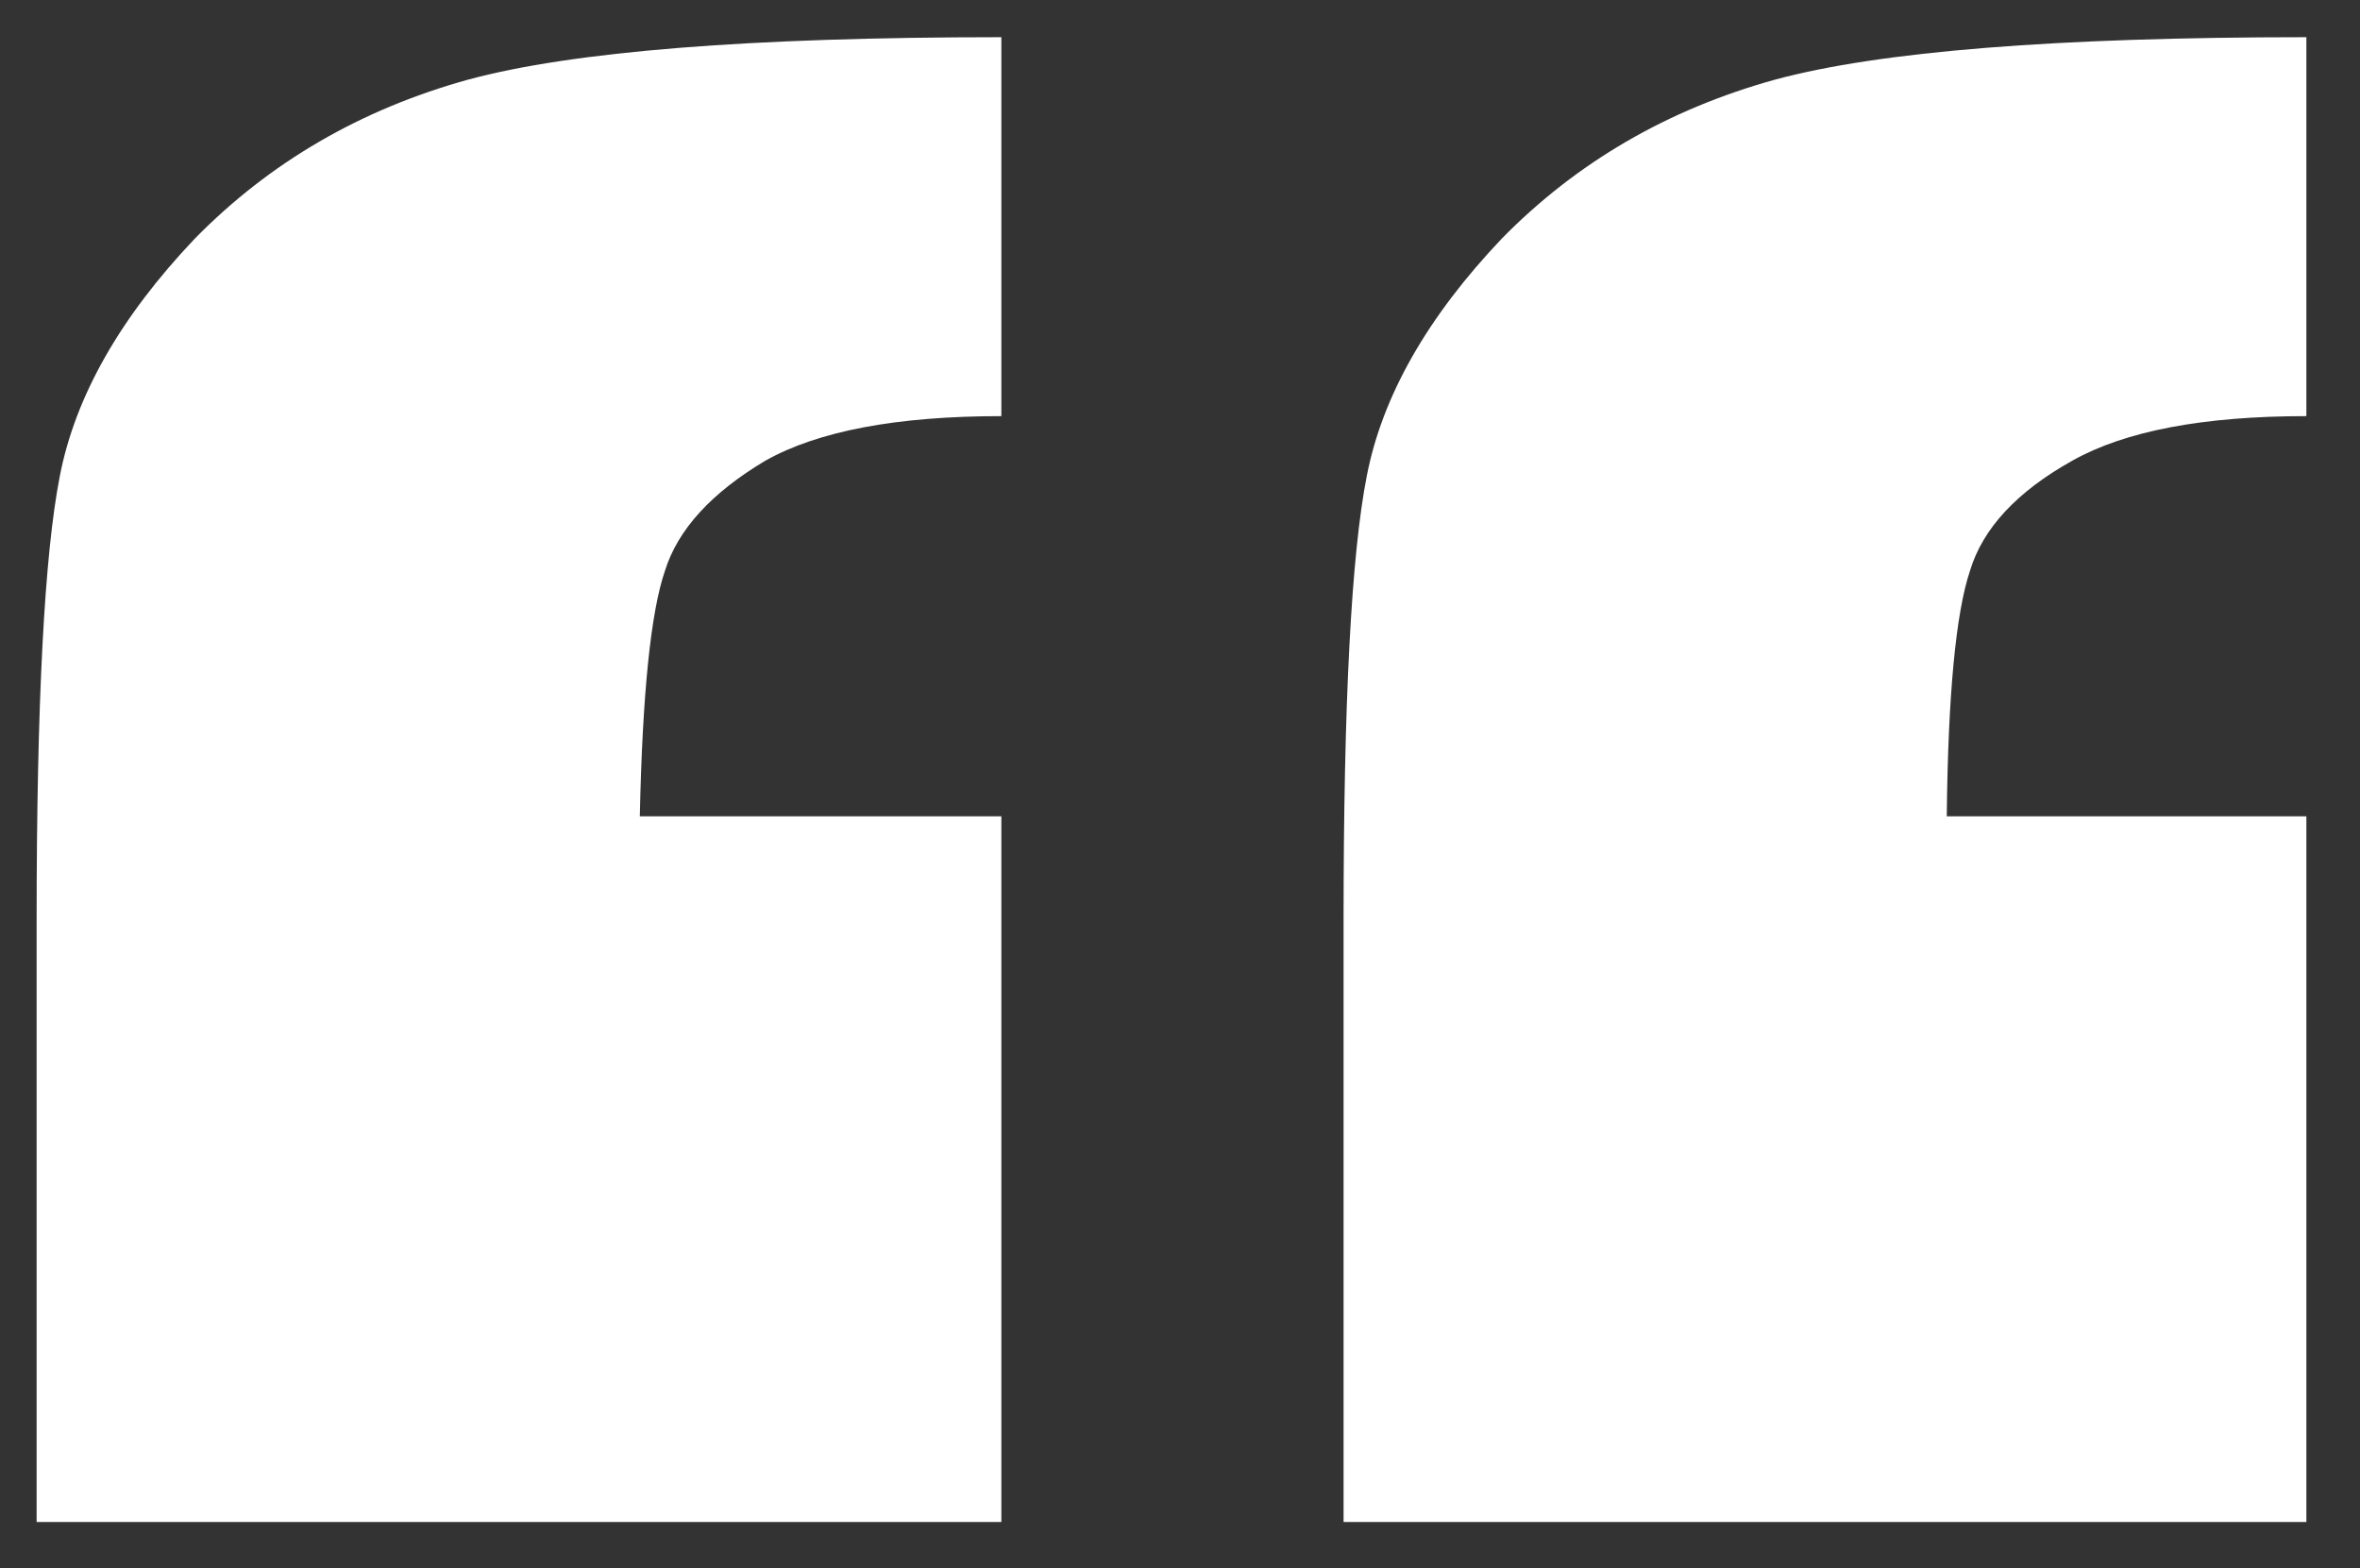 <?xml version="1.0" encoding="utf-8"?>
<!-- Generator: Adobe Illustrator 16.0.0, SVG Export Plug-In . SVG Version: 6.00 Build 0)  -->
<!DOCTYPE svg PUBLIC "-//W3C//DTD SVG 1.1//EN" "http://www.w3.org/Graphics/SVG/1.1/DTD/svg11.dtd">
<svg version="1.1" id="Layer_1" xmlns="http://www.w3.org/2000/svg" xmlns:xlink="http://www.w3.org/1999/xlink" x="0px" y="0px"
	 width="727.111px" height="483.222px" viewBox="0 0 727.111 483.222" enable-background="new 0 0 727.111 483.222"
	 xml:space="preserve">
<rect x="0" y="0" width="727.111" height="483.222" fill="#333333" stroke="none"/>
<path fill="#FFFFFF" d="M308.518,11.46v116.748c-32.166,0-56.393,4.57-72.67,13.701c-16.679,9.93-27.01,21.248-30.975,33.952
	c-4.374,12.714-6.952,37.927-7.743,75.649h111.388v217.416H11.284v-185.25c0-67.105,2.383-112.776,7.147-137.002
	c4.765-24.617,18.661-49.039,41.696-73.267c23.025-23.426,51.021-39.705,83.988-48.844C176.282,15.834,231.082,11.46,308.518,11.46
	 M710.59,11.46v116.748c-31.775,0-55.799,4.57-72.076,13.701c-17.078,9.53-27.605,20.848-31.57,33.952
	c-4.375,13.104-6.758,38.328-7.148,75.649H710.59v217.416H413.95v-185.25c0-67.105,2.383-112.776,7.148-137.002
	c4.766-24.617,18.66-49.039,41.697-73.267c23.023-23.426,51.021-39.705,83.986-48.844C578.948,15.834,633.545,11.46,710.59,11.46"/>
</svg>
